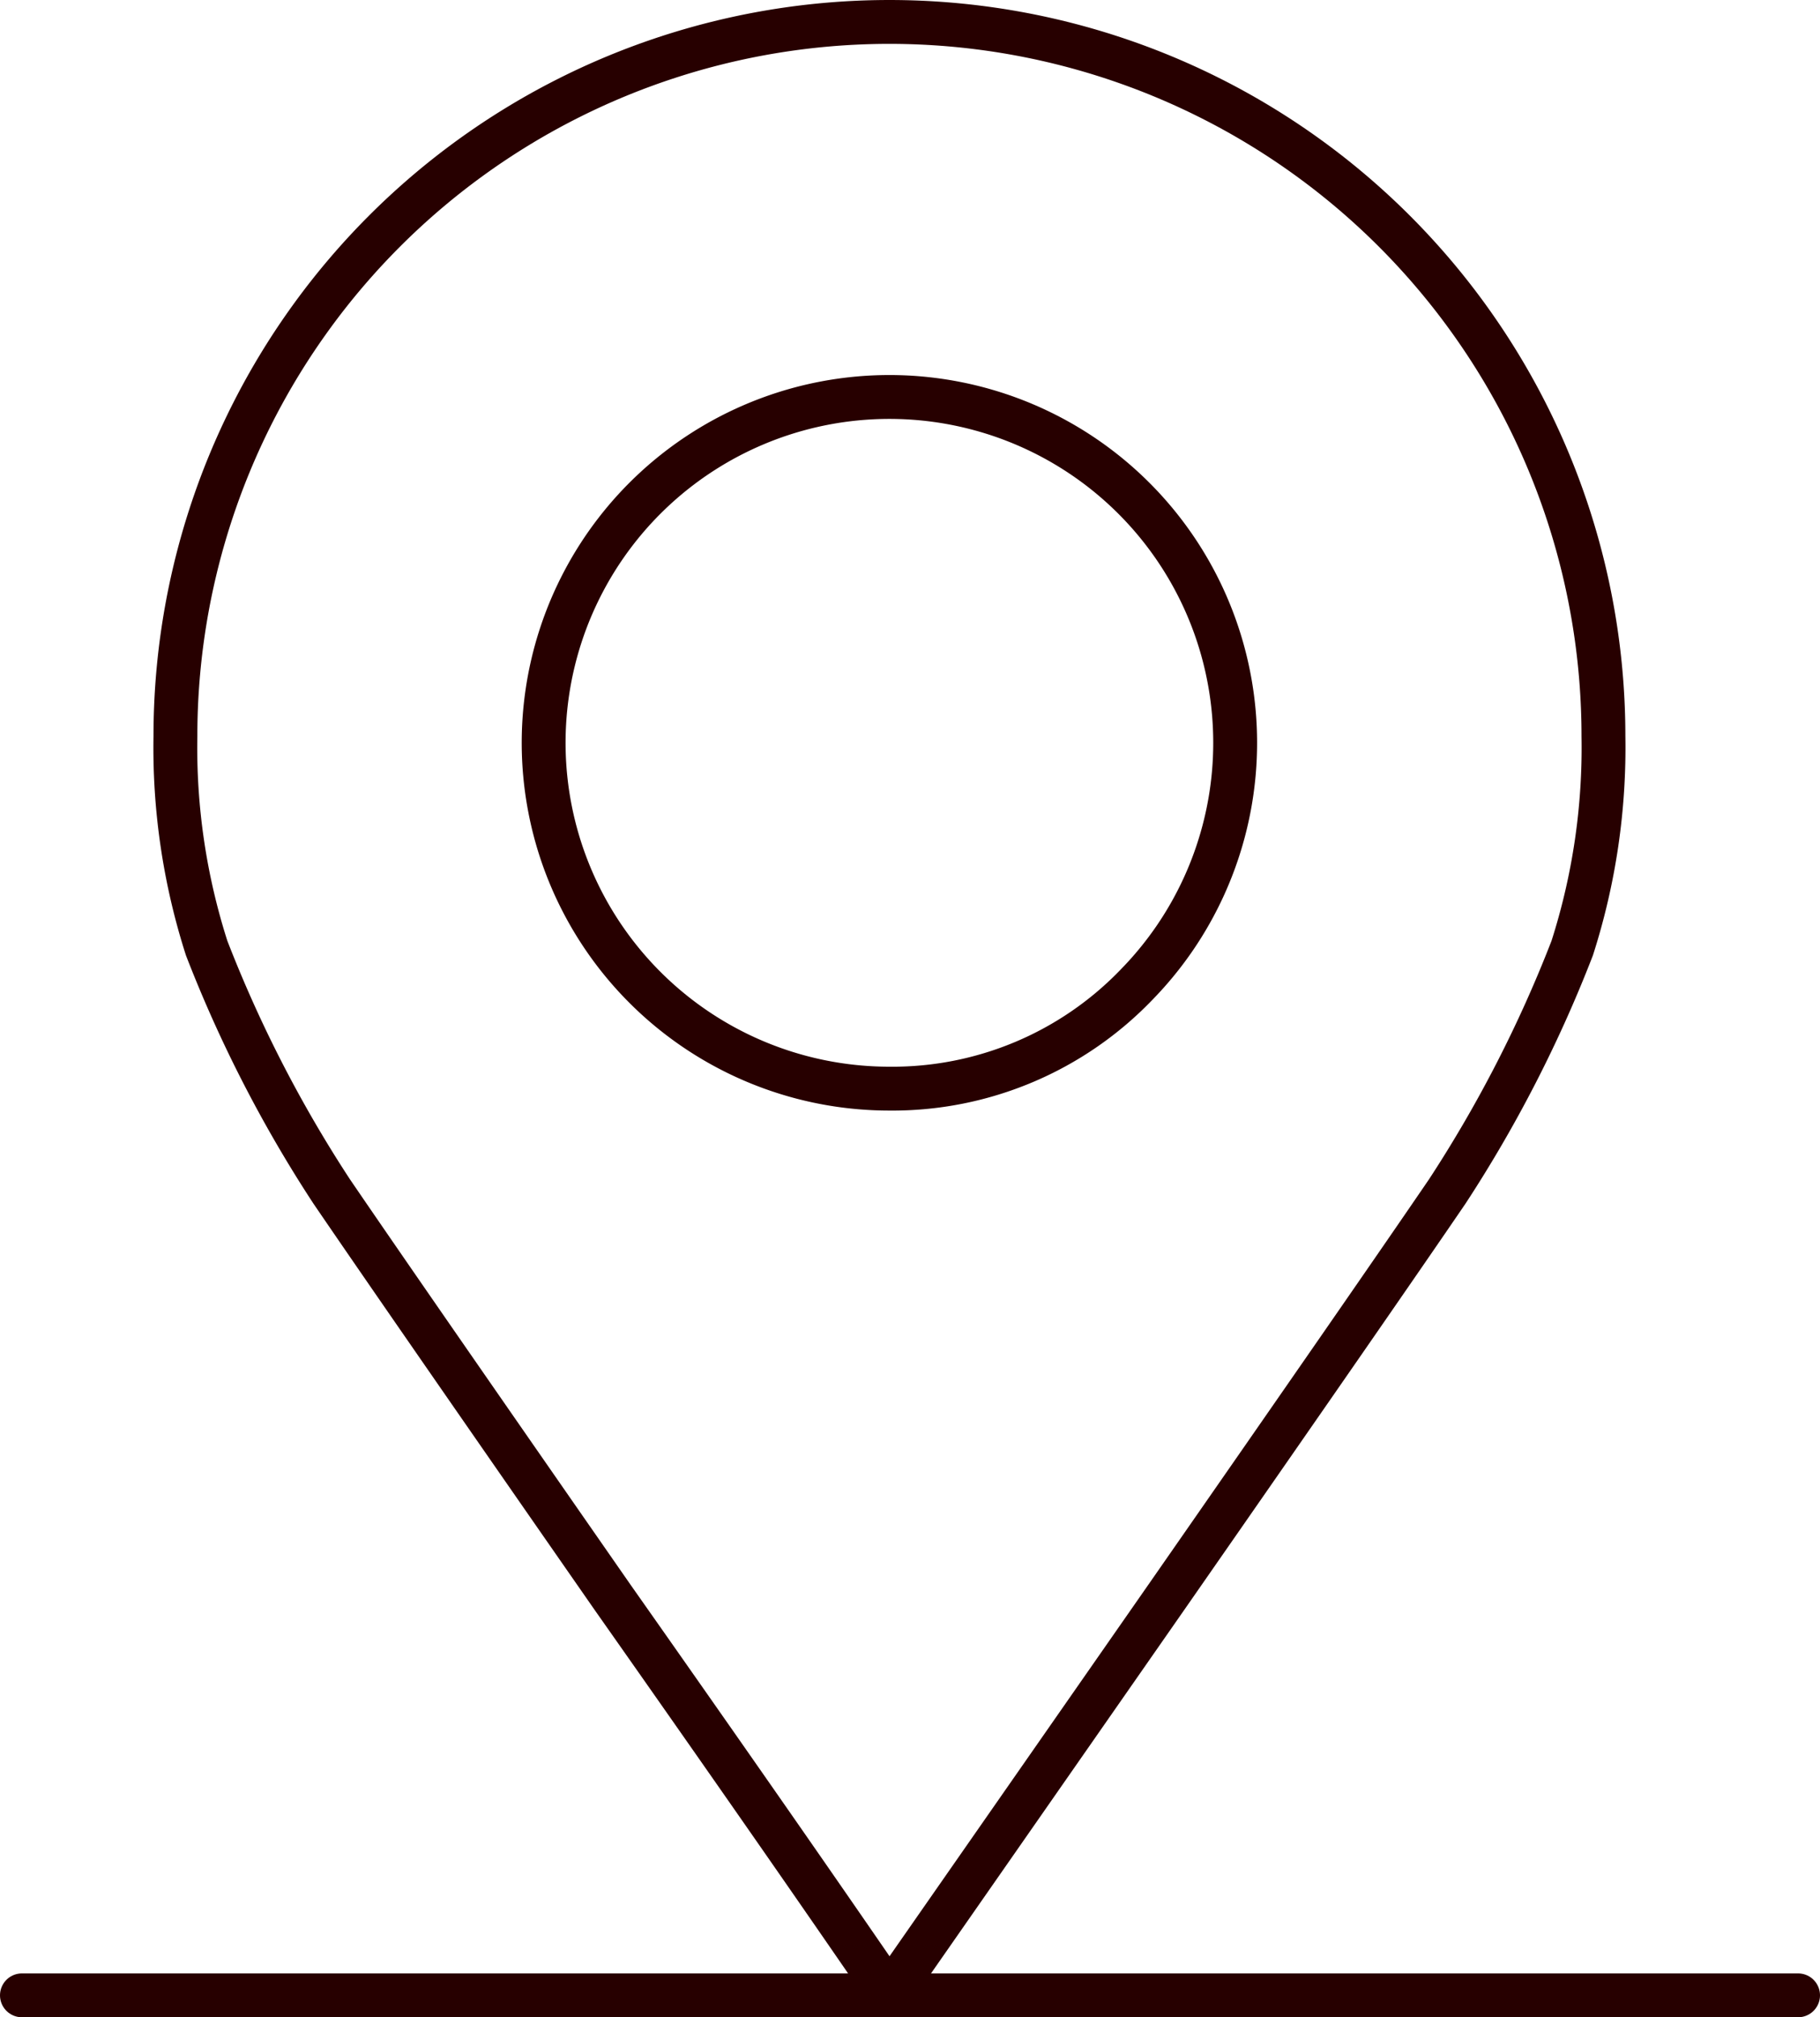 <svg xmlns="http://www.w3.org/2000/svg" width="41.5" height="45.988" viewBox="0 0 41.5 45.988">
  <g id="Group_216" data-name="Group 216" transform="translate(-834 -1771.012)">
    <line id="Line_61" data-name="Line 61" x2="40.5" transform="translate(834.5 1816.5)" fill="none" stroke="#270000" stroke-linecap="round" stroke-width="1"/>
    <g id="Group_205" data-name="Group 205" transform="translate(-3926.377 -871.401)">
      <path id="Path_314" data-name="Path 314" d="M4786.967,2678.833q4.885-7.021,6.412-9.26a29.78,29.78,0,0,0,2.848-5.546,14.966,14.966,0,0,0,.712-4.833,16.281,16.281,0,1,0-32.562,0,14.966,14.966,0,0,0,.712,4.833,29.691,29.691,0,0,0,2.85,5.546q1.526,2.239,6.41,9.26,3.866,5.495,6.308,9.056Z" fill="none" stroke="#270000" stroke-linecap="round" stroke-linejoin="round" stroke-width="1"/>
      <path id="Path_315" data-name="Path 315" d="M4790.252,2668.788a7.884,7.884,0,1,0-5.651,2.386A7.72,7.72,0,0,0,4790.252,2668.788Z" transform="translate(-3.944 -3.943)" fill="none" stroke="#270000" stroke-linecap="round" stroke-linejoin="round" stroke-width="1"/>
    </g>
  </g>
</svg>
